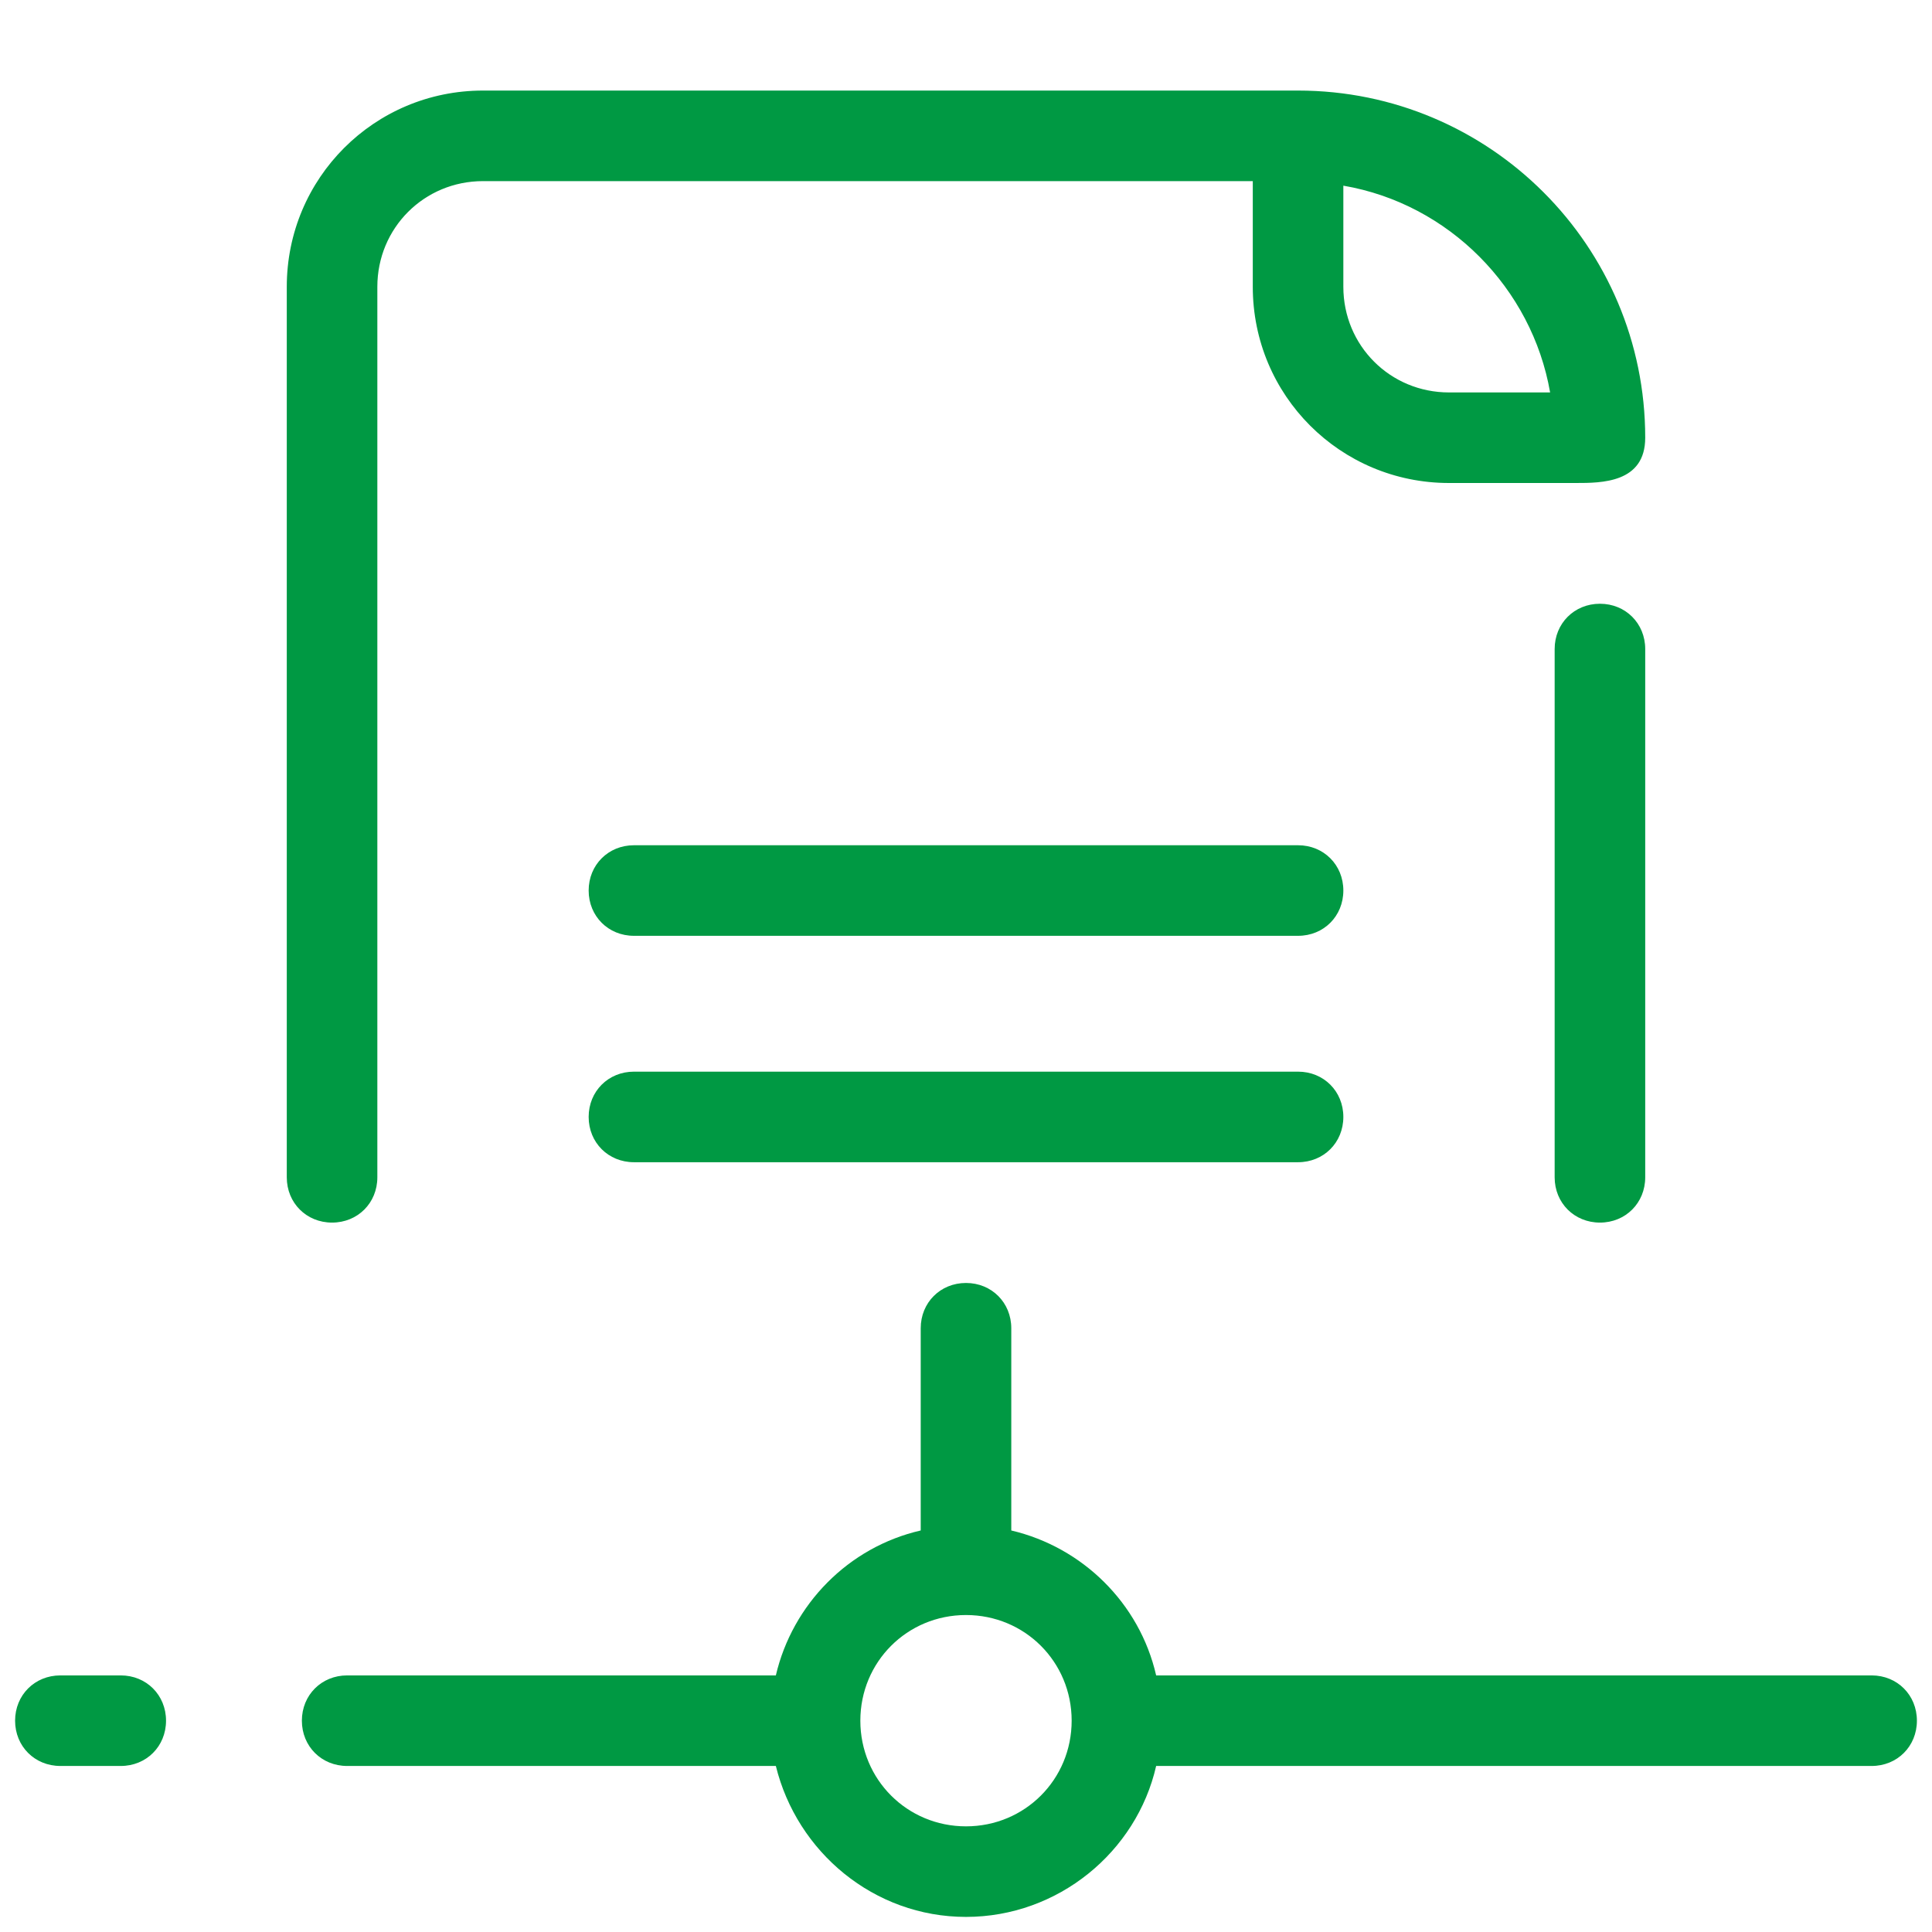 <?xml version="1.0" encoding="UTF-8"?>
<svg xmlns="http://www.w3.org/2000/svg" xmlns:xlink="http://www.w3.org/1999/xlink" viewBox="0 0 128 128" width="128px" height="128px">
<g id="surface834364">
<path style=" stroke:none;fill-rule:nonzero;fill:rgb(0%,60%,26.275%);fill-opacity:1;" d="M 32 6 C 24.801 6 19 11.801 19 19 L 19 78 C 19 79.699 20.301 81 22 81 C 23.699 81 25 79.699 25 78 L 25 19 C 25 15.102 28.102 12 32 12 L 83 12 L 83 19 C 83 26.199 88.801 32 96 32 L 104.398 32 C 106.102 32 109 32 109 29 C 109 16.301 98.699 6 86 6 Z M 89 12.301 C 96 13.5 101.5 19.102 102.699 26 L 96 26 C 92.102 26 89 22.898 89 19 Z M 106 40 C 104.301 40 103 41.301 103 43 L 103 78 C 103 79.699 104.301 81 106 81 C 107.699 81 109 79.699 109 78 L 109 43 C 109 41.301 107.699 40 106 40 Z M 42 56 C 40.301 56 39 57.301 39 59 C 39 60.699 40.301 62 42 62 L 86 62 C 87.699 62 89 60.699 89 59 C 89 57.301 87.699 56 86 56 Z M 42 71 C 40.301 71 39 72.301 39 74 C 39 75.699 40.301 77 42 77 L 86 77 C 87.699 77 89 75.699 89 74 C 89 72.301 87.699 71 86 71 Z M 64 85 C 62.301 85 61 86.301 61 88 L 61 101.398 C 56.199 102.5 52.5 106.301 51.402 111 L 23 111 C 21.301 111 20 112.301 20 114 C 20 115.699 21.301 117 23 117 L 51.402 117 C 52.801 122.699 57.898 127 64 127 C 70.102 127 75.301 122.699 76.598 117 L 124 117 C 125.699 117 127 115.699 127 114 C 127 112.301 125.699 111 124 111 L 76.598 111 C 75.5 106.199 71.699 102.5 67 101.398 L 67 88 C 67 86.301 65.699 85 64 85 Z M 64 107 C 67.898 107 71 110.102 71 114 C 71 117.898 67.898 121 64 121 C 60.102 121 57 117.898 57 114 C 57 110.102 60.102 107 64 107 Z M 4 111 C 2.301 111 1 112.301 1 114 C 1 115.699 2.301 117 4 117 L 8 117 C 9.699 117 11 115.699 11 114 C 11 112.301 9.699 111 8 111 Z M 4 111 "/>
</g>
</svg>
